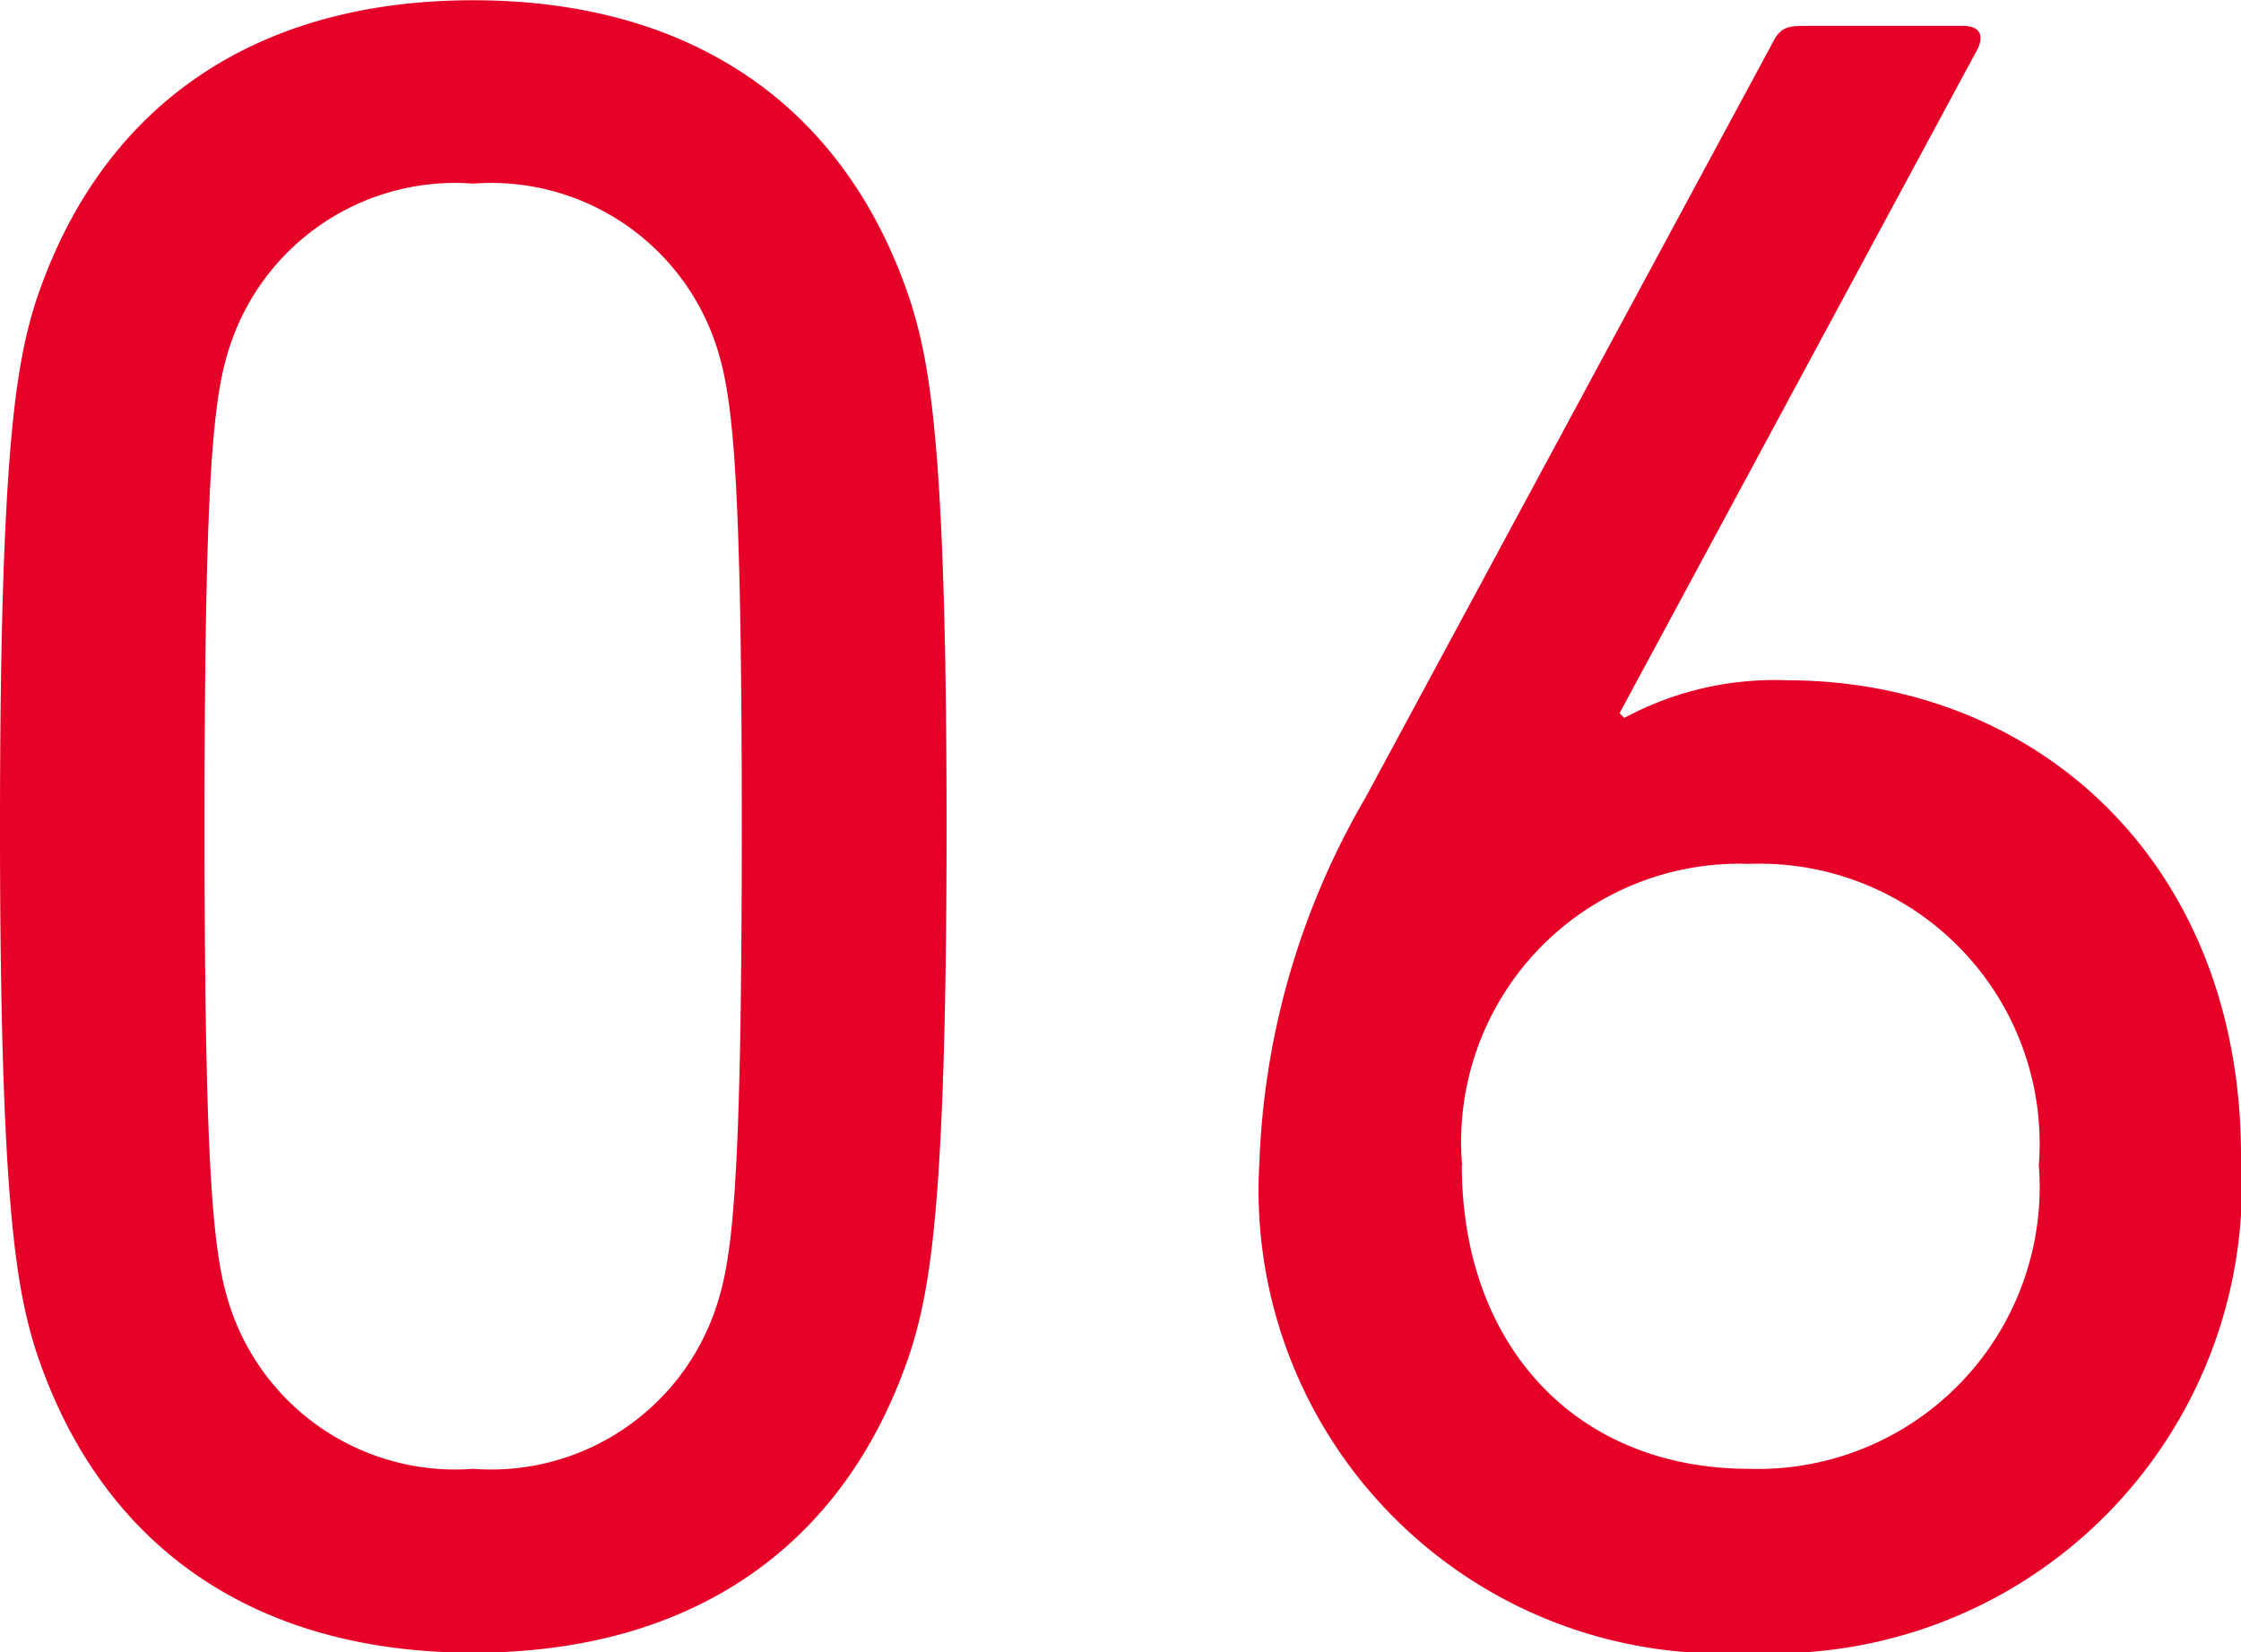 <svg xmlns="http://www.w3.org/2000/svg" width="34.272" height="25.272" viewBox="0 0 34.272 25.272"><path data-name="パス 352" d="M.54 20.628c.972 2.988 3.312 4.648 6.696 4.648s5.724-1.656 6.7-4.644c.288-.936.54-2.232.54-7.992s-.252-7.056-.54-7.992C12.964 1.66 10.624.004 7.236.004S1.512 1.66.536 4.648C.252 5.576 0 6.876 0 12.636s.252 7.056.54 7.992zm2.988-.612c-.252-.756-.4-1.8-.4-7.38s.144-6.624.4-7.38a3.626 3.626 0 013.708-2.448 3.626 3.626 0 013.708 2.448c.252.756.4 1.8.4 7.38s-.144 6.624-.4 7.38a3.626 3.626 0 01-3.708 2.448 3.626 3.626 0 01-3.708-2.448zm15.732-2.232a7.084 7.084 0 007.488 7.492 7.16 7.16 0 007.524-7.6c0-4.464-3.1-7.272-6.948-7.272a4.849 4.849 0 00-2.484.576l-.072-.072L30.24.756c.108-.216.036-.36-.216-.36H27.58c-.252 0-.36.036-.468.252L20.88 12.204a11.913 11.913 0 00-1.62 5.58zm3.1.036a4.255 4.255 0 014.392-4.608 4.282 4.282 0 014.428 4.608 4.311 4.311 0 01-4.428 4.644c-2.672 0-4.396-1.908-4.396-4.644z" fill="#e60027"/></svg>
